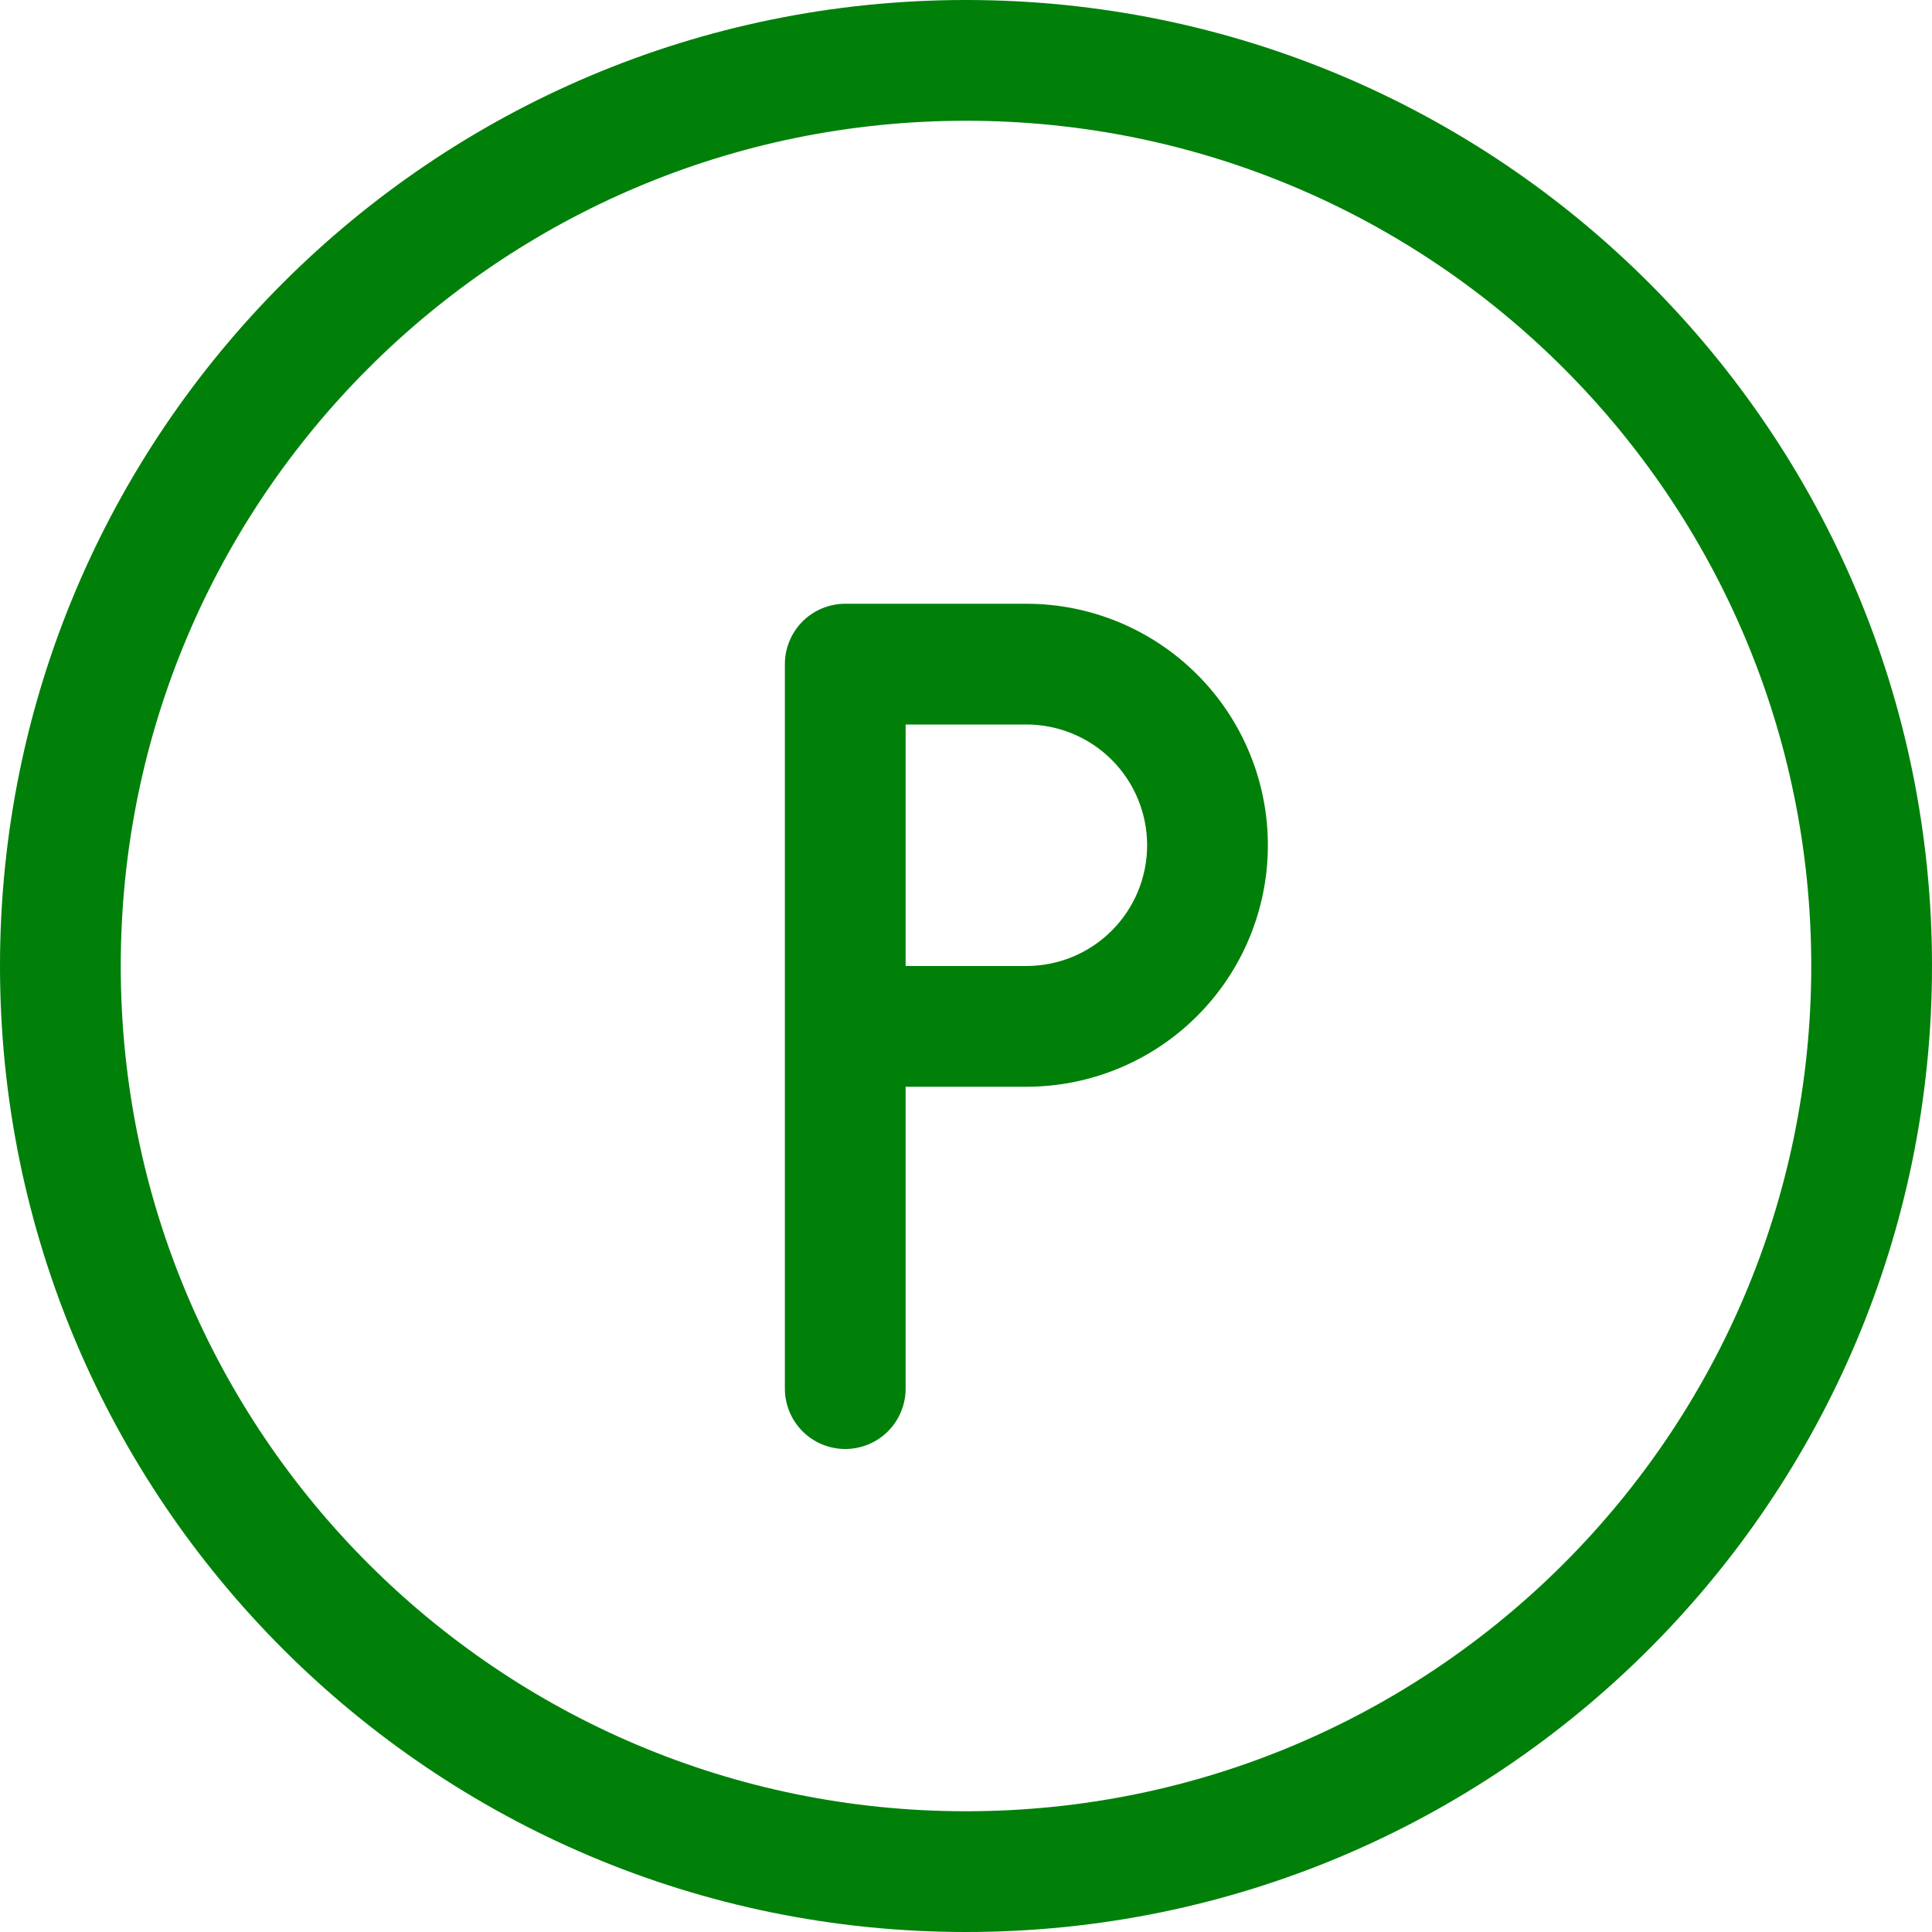 <?xml version="1.0" encoding="UTF-8"?> <svg xmlns="http://www.w3.org/2000/svg" width="60" height="60" viewBox="0 0 60 60" fill="none"> <g clip-path="url(#clip0_205_6)"> <path d="M56.25 30C56.25 44.498 44.498 56.25 30 56.25C15.502 56.25 3.75 44.498 3.75 30C3.75 15.502 15.502 3.75 30 3.75C44.498 3.75 56.25 15.502 56.25 30ZM60 30C60 13.432 46.568 0 30 0C13.432 0 0 13.432 0 30C0 46.568 13.432 60 30 60C46.568 60 60 46.568 60 30ZM35.625 26.25C35.625 27.245 35.23 28.198 34.527 28.902C33.823 29.605 32.87 30 31.875 30H26.25L28.125 31.875V20.625L26.25 22.5H31.875C32.87 22.5 33.823 22.895 34.527 23.598C35.23 24.302 35.625 25.255 35.625 26.25ZM39.375 26.25C39.375 24.261 38.585 22.353 37.178 20.947C35.772 19.54 33.864 18.75 31.875 18.75H26.25C25.753 18.75 25.276 18.948 24.924 19.299C24.573 19.651 24.375 20.128 24.375 20.625V31.875C24.375 32.91 25.215 33.75 26.25 33.75H31.875C33.864 33.75 35.772 32.96 37.178 31.553C38.585 30.147 39.375 28.239 39.375 26.25ZM28.125 43.125V31.875C28.125 31.378 27.927 30.901 27.576 30.549C27.224 30.198 26.747 30 26.25 30C25.753 30 25.276 30.198 24.924 30.549C24.573 30.901 24.375 31.378 24.375 31.875V43.125C24.375 43.622 24.573 44.099 24.924 44.451C25.276 44.803 25.753 45 26.25 45C26.747 45 27.224 44.803 27.576 44.451C27.927 44.099 28.125 43.622 28.125 43.125Z" fill="#008009"></path> </g> <defs> <clipPath id="clip0_205_6"> <rect width="60" height="60" fill="white"></rect> </clipPath> </defs> </svg> 